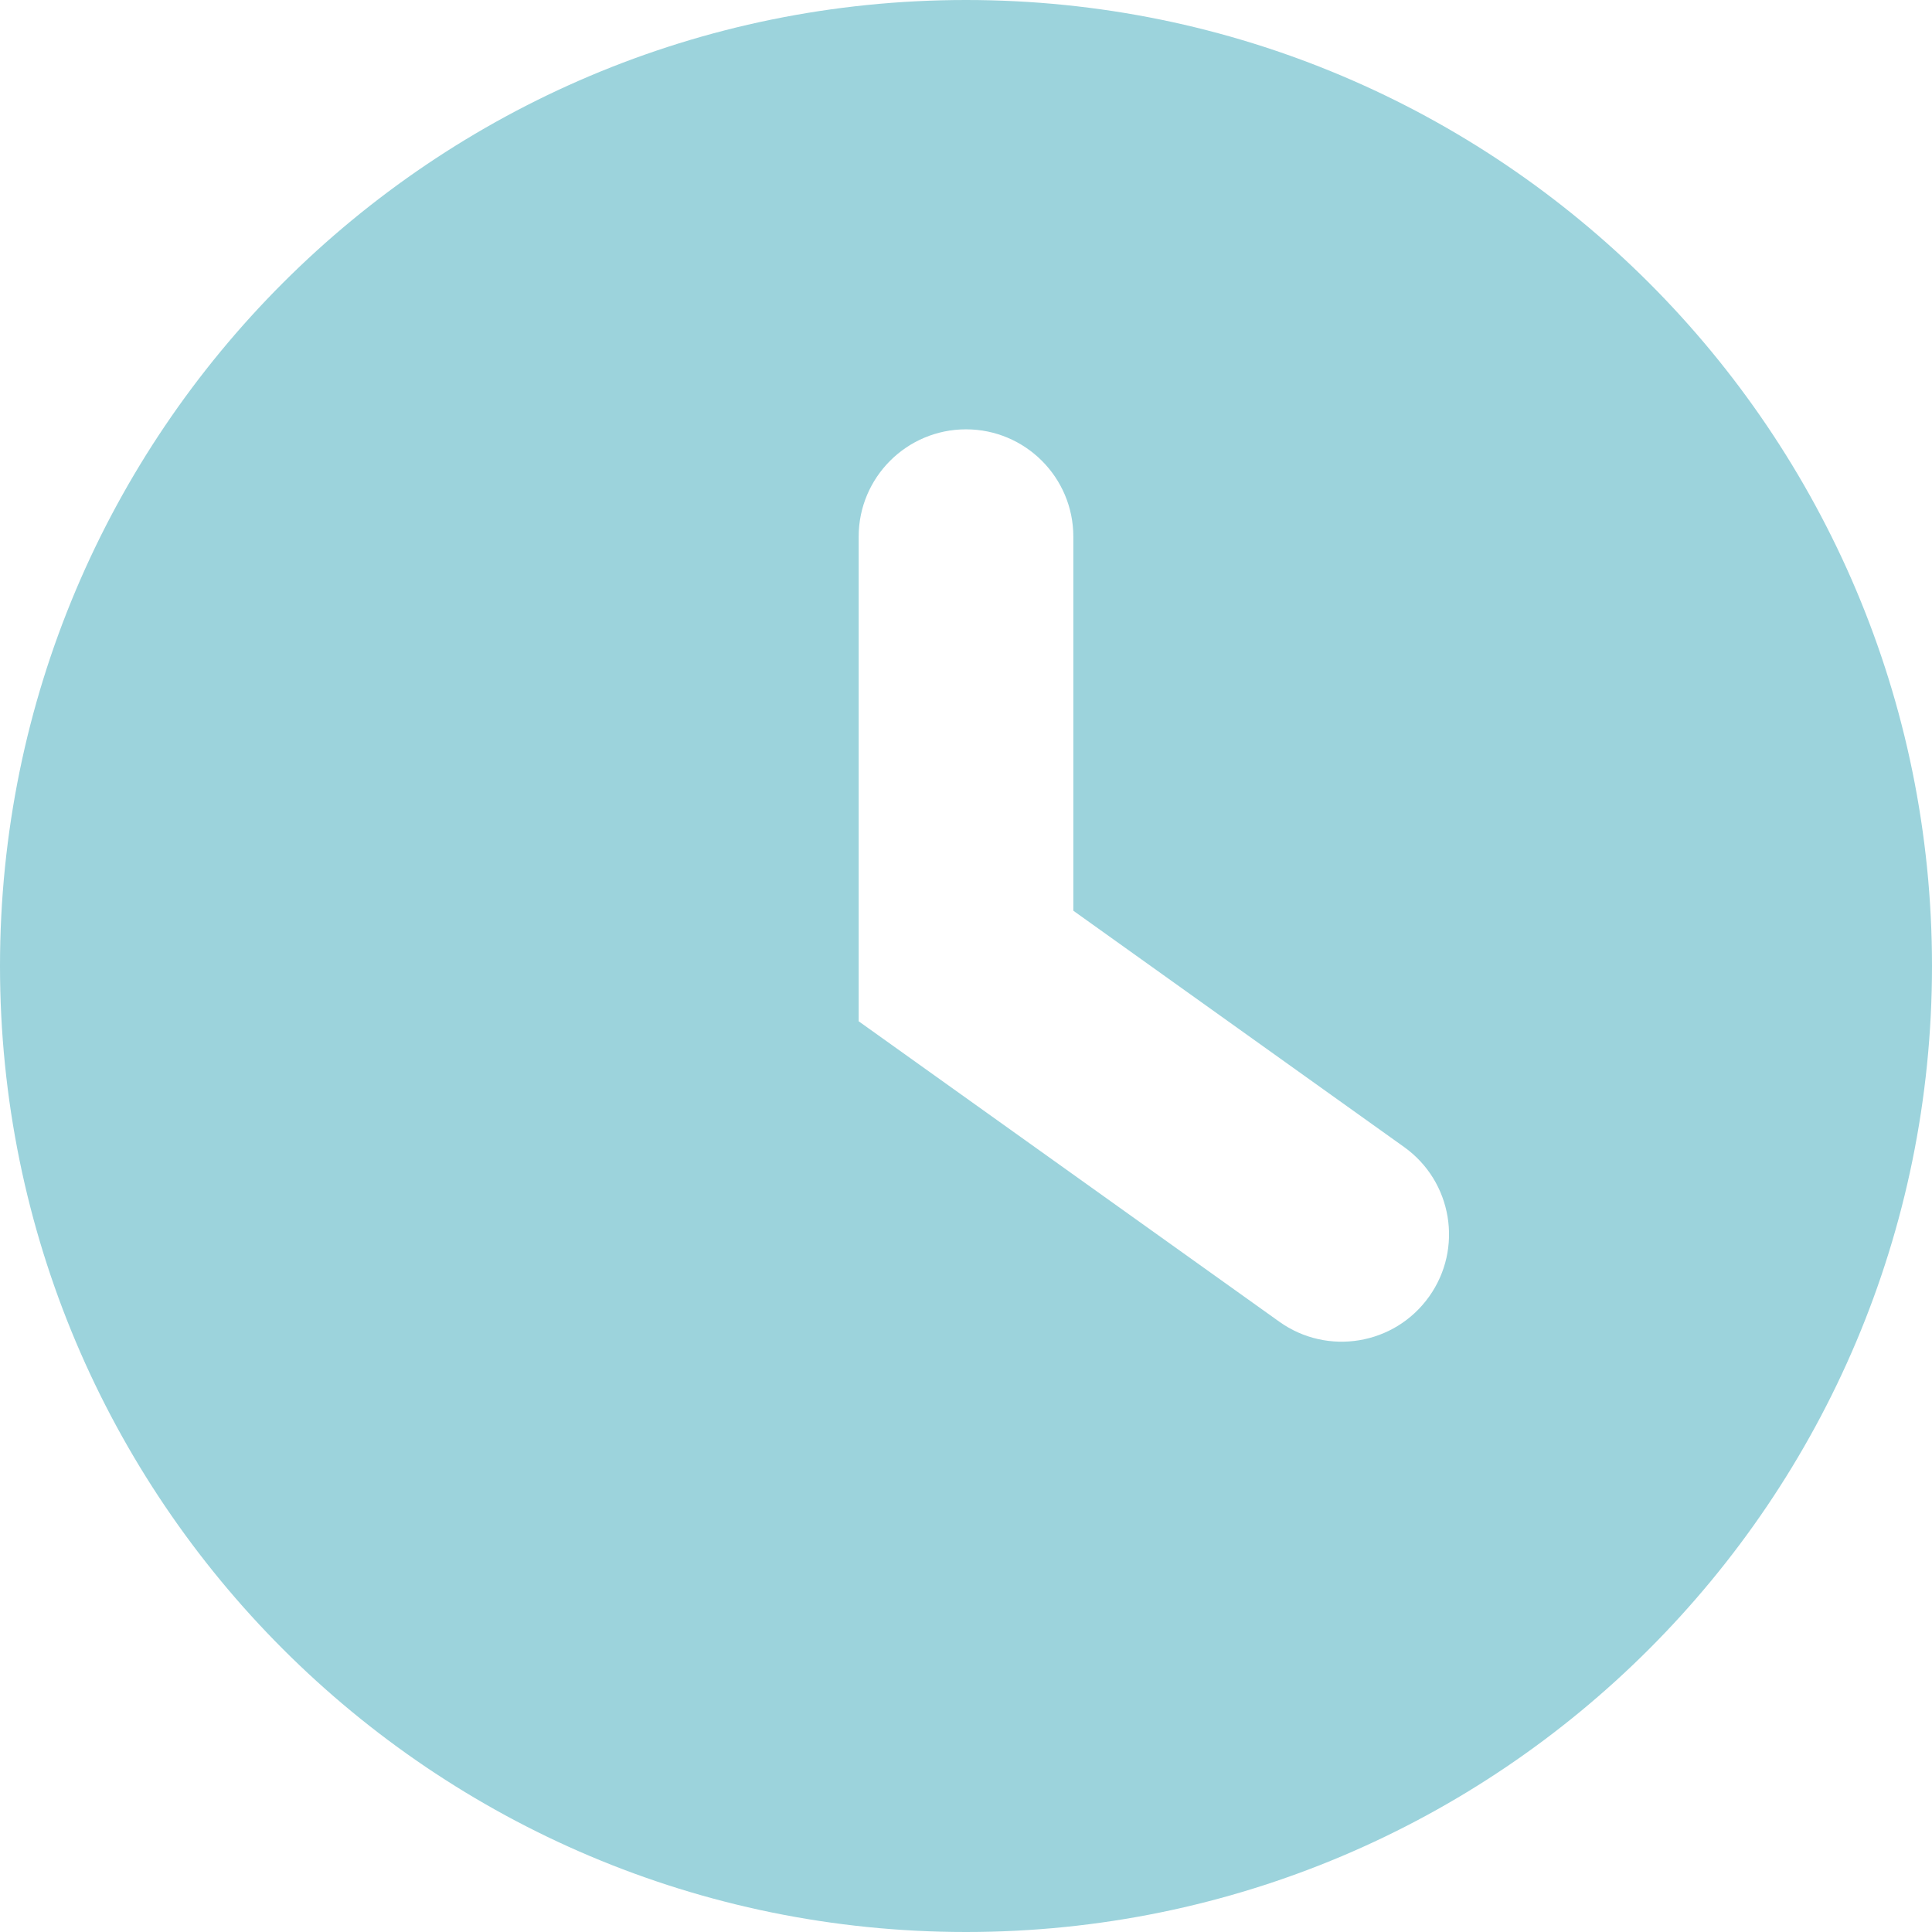 <?xml version="1.0" encoding="UTF-8"?> <svg xmlns="http://www.w3.org/2000/svg" width="18" height="18" viewBox="0 0 18 18" fill="none"> <path fill-rule="evenodd" clip-rule="evenodd" d="M9 18C13.971 18 18 13.971 18 9C18 4.029 13.971 0 9 0C4.029 0 0 4.029 0 9C0 13.971 4.029 18 9 18ZM10 5C10 4.448 9.552 4 9 4C8.448 4 8 4.448 8 5V9.515L11.919 12.314C12.368 12.635 12.993 12.531 13.314 12.081C13.635 11.632 13.531 11.007 13.081 10.686L10 8.485V5Z" fill="#9CD3DC"></path> </svg> 